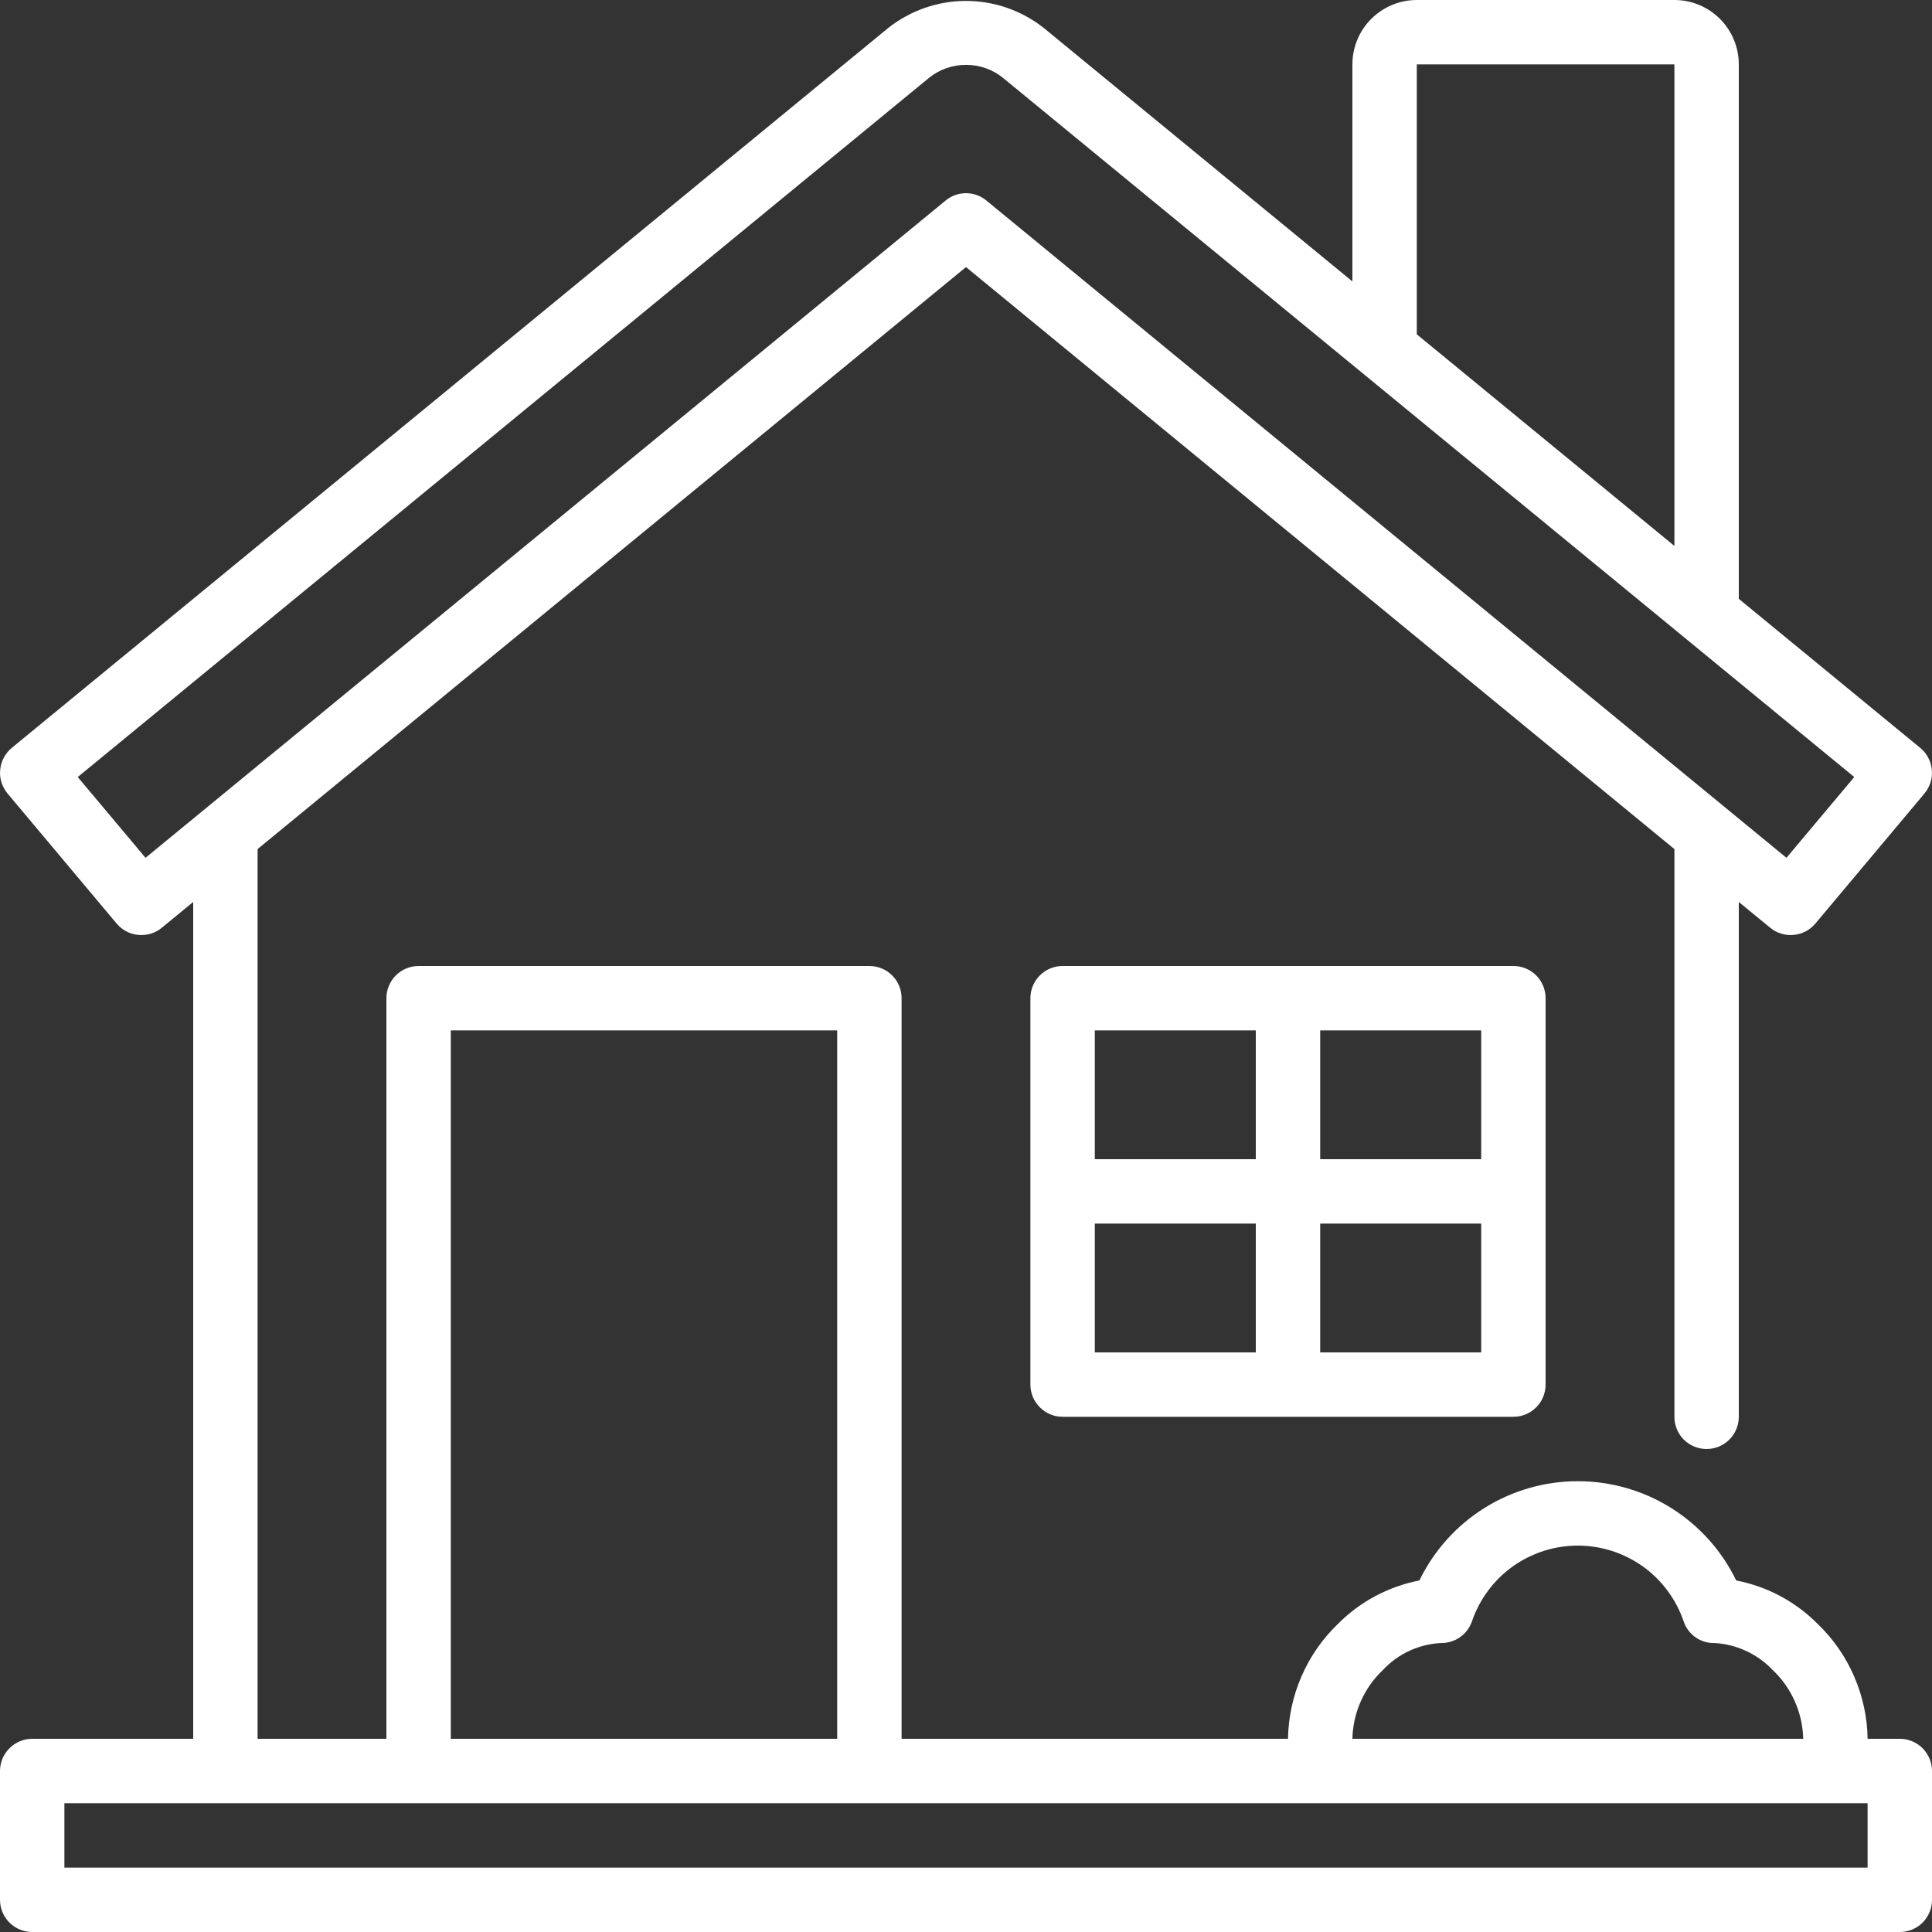 <svg width="21" height="21" viewBox="0 0 21 21" fill="none" xmlns="http://www.w3.org/2000/svg">
<rect x="0" y="0" width="21" height="21" fill="#333333" stroke="none"/>
<path d="M20.65 18.9H20.3C20.297 18.667 20.247 18.437 20.154 18.223C20.062 18.009 19.928 17.816 19.76 17.654C19.519 17.41 19.209 17.244 18.872 17.179C18.715 16.856 18.471 16.583 18.166 16.392C17.862 16.201 17.509 16.1 17.15 16.1C16.791 16.1 16.438 16.201 16.134 16.392C15.829 16.583 15.585 16.856 15.428 17.179C15.091 17.244 14.781 17.41 14.54 17.654C14.372 17.816 14.238 18.009 14.146 18.223C14.053 18.437 14.004 18.667 14 18.9H9.8V10.85C9.8 10.757 9.763 10.668 9.697 10.602C9.632 10.537 9.543 10.5 9.45 10.5H4.55C4.457 10.5 4.368 10.537 4.303 10.602C4.237 10.668 4.2 10.757 4.2 10.85V18.9H2.8V9.229L10.5 2.903L18.2 9.229V15.4C18.2 15.493 18.237 15.582 18.302 15.648C18.368 15.713 18.457 15.75 18.55 15.75C18.643 15.75 18.732 15.713 18.797 15.648C18.863 15.582 18.9 15.493 18.9 15.4V9.804L19.241 10.084C19.312 10.143 19.404 10.171 19.496 10.162C19.588 10.154 19.672 10.11 19.732 10.039L20.918 8.625C20.948 8.589 20.97 8.548 20.984 8.504C20.998 8.46 21.003 8.414 20.998 8.368C20.994 8.322 20.981 8.277 20.959 8.236C20.938 8.195 20.908 8.159 20.872 8.129L18.9 6.509V0.7C18.9 0.514 18.826 0.336 18.695 0.205C18.564 0.074 18.386 0 18.2 0H15.4C15.214 0 15.037 0.074 14.905 0.205C14.774 0.336 14.7 0.514 14.7 0.7V3.059L11.343 0.302C11.102 0.113 10.806 0.01 10.5 0.01C10.194 0.01 9.898 0.113 9.657 0.302L0.128 8.129C0.092 8.159 0.063 8.195 0.041 8.236C0.019 8.277 0.006 8.322 0.002 8.368C-0.003 8.414 0.002 8.46 0.016 8.504C0.03 8.548 0.052 8.589 0.082 8.625L1.268 10.039C1.328 10.11 1.412 10.154 1.504 10.162C1.596 10.171 1.688 10.143 1.759 10.084L2.1 9.804V18.9H0.35C0.257 18.9 0.168 18.937 0.103 19.003C0.037 19.068 0 19.157 0 19.25V20.65C0 20.743 0.037 20.832 0.103 20.898C0.168 20.963 0.257 21 0.35 21H20.65C20.743 21 20.832 20.963 20.898 20.898C20.963 20.832 21 20.743 21 20.65V19.25C21 19.157 20.963 19.068 20.898 19.003C20.832 18.937 20.743 18.9 20.65 18.9ZM15.4 0.7H18.2V5.934L15.4 3.634V0.7ZM1.582 9.324L0.845 8.446L10.102 0.843C10.215 0.753 10.355 0.705 10.5 0.705C10.645 0.705 10.785 0.753 10.898 0.843L20.155 8.446L19.418 9.324L10.722 2.18C10.66 2.128 10.581 2.1 10.5 2.1C10.419 2.1 10.34 2.128 10.278 2.18L1.582 9.324ZM15.031 18.153C15.195 17.976 15.422 17.871 15.663 17.859C15.737 17.86 15.809 17.838 15.869 17.796C15.929 17.754 15.975 17.694 15.999 17.625C16.081 17.384 16.236 17.175 16.442 17.027C16.648 16.88 16.896 16.8 17.15 16.8C17.404 16.8 17.651 16.88 17.858 17.027C18.064 17.175 18.219 17.384 18.301 17.625C18.324 17.695 18.37 17.755 18.43 17.797C18.491 17.84 18.563 17.861 18.637 17.859C18.877 17.873 19.103 17.978 19.269 18.153C19.371 18.249 19.452 18.365 19.509 18.493C19.566 18.622 19.597 18.76 19.6 18.9H14.7C14.703 18.76 14.734 18.622 14.791 18.493C14.848 18.365 14.929 18.249 15.031 18.153ZM4.9 11.2H9.1V18.9H4.9V11.2ZM20.3 20.3H0.7V19.6H20.3V20.3ZM11.55 10.5C11.457 10.5 11.368 10.537 11.303 10.602C11.237 10.668 11.2 10.757 11.2 10.85V15.05C11.2 15.143 11.237 15.232 11.303 15.297C11.368 15.363 11.457 15.4 11.55 15.4H16.45C16.543 15.4 16.632 15.363 16.698 15.297C16.763 15.232 16.8 15.143 16.8 15.05V10.85C16.8 10.757 16.763 10.668 16.698 10.602C16.632 10.537 16.543 10.5 16.45 10.5H11.55ZM16.1 12.6H14.35V11.2H16.1V12.6ZM13.65 11.2V12.6H11.9V11.2H13.65ZM11.9 13.3H13.65V14.7H11.9V13.3ZM14.35 14.7V13.3H16.1V14.7H14.35Z" fill="white"/>
</svg>
